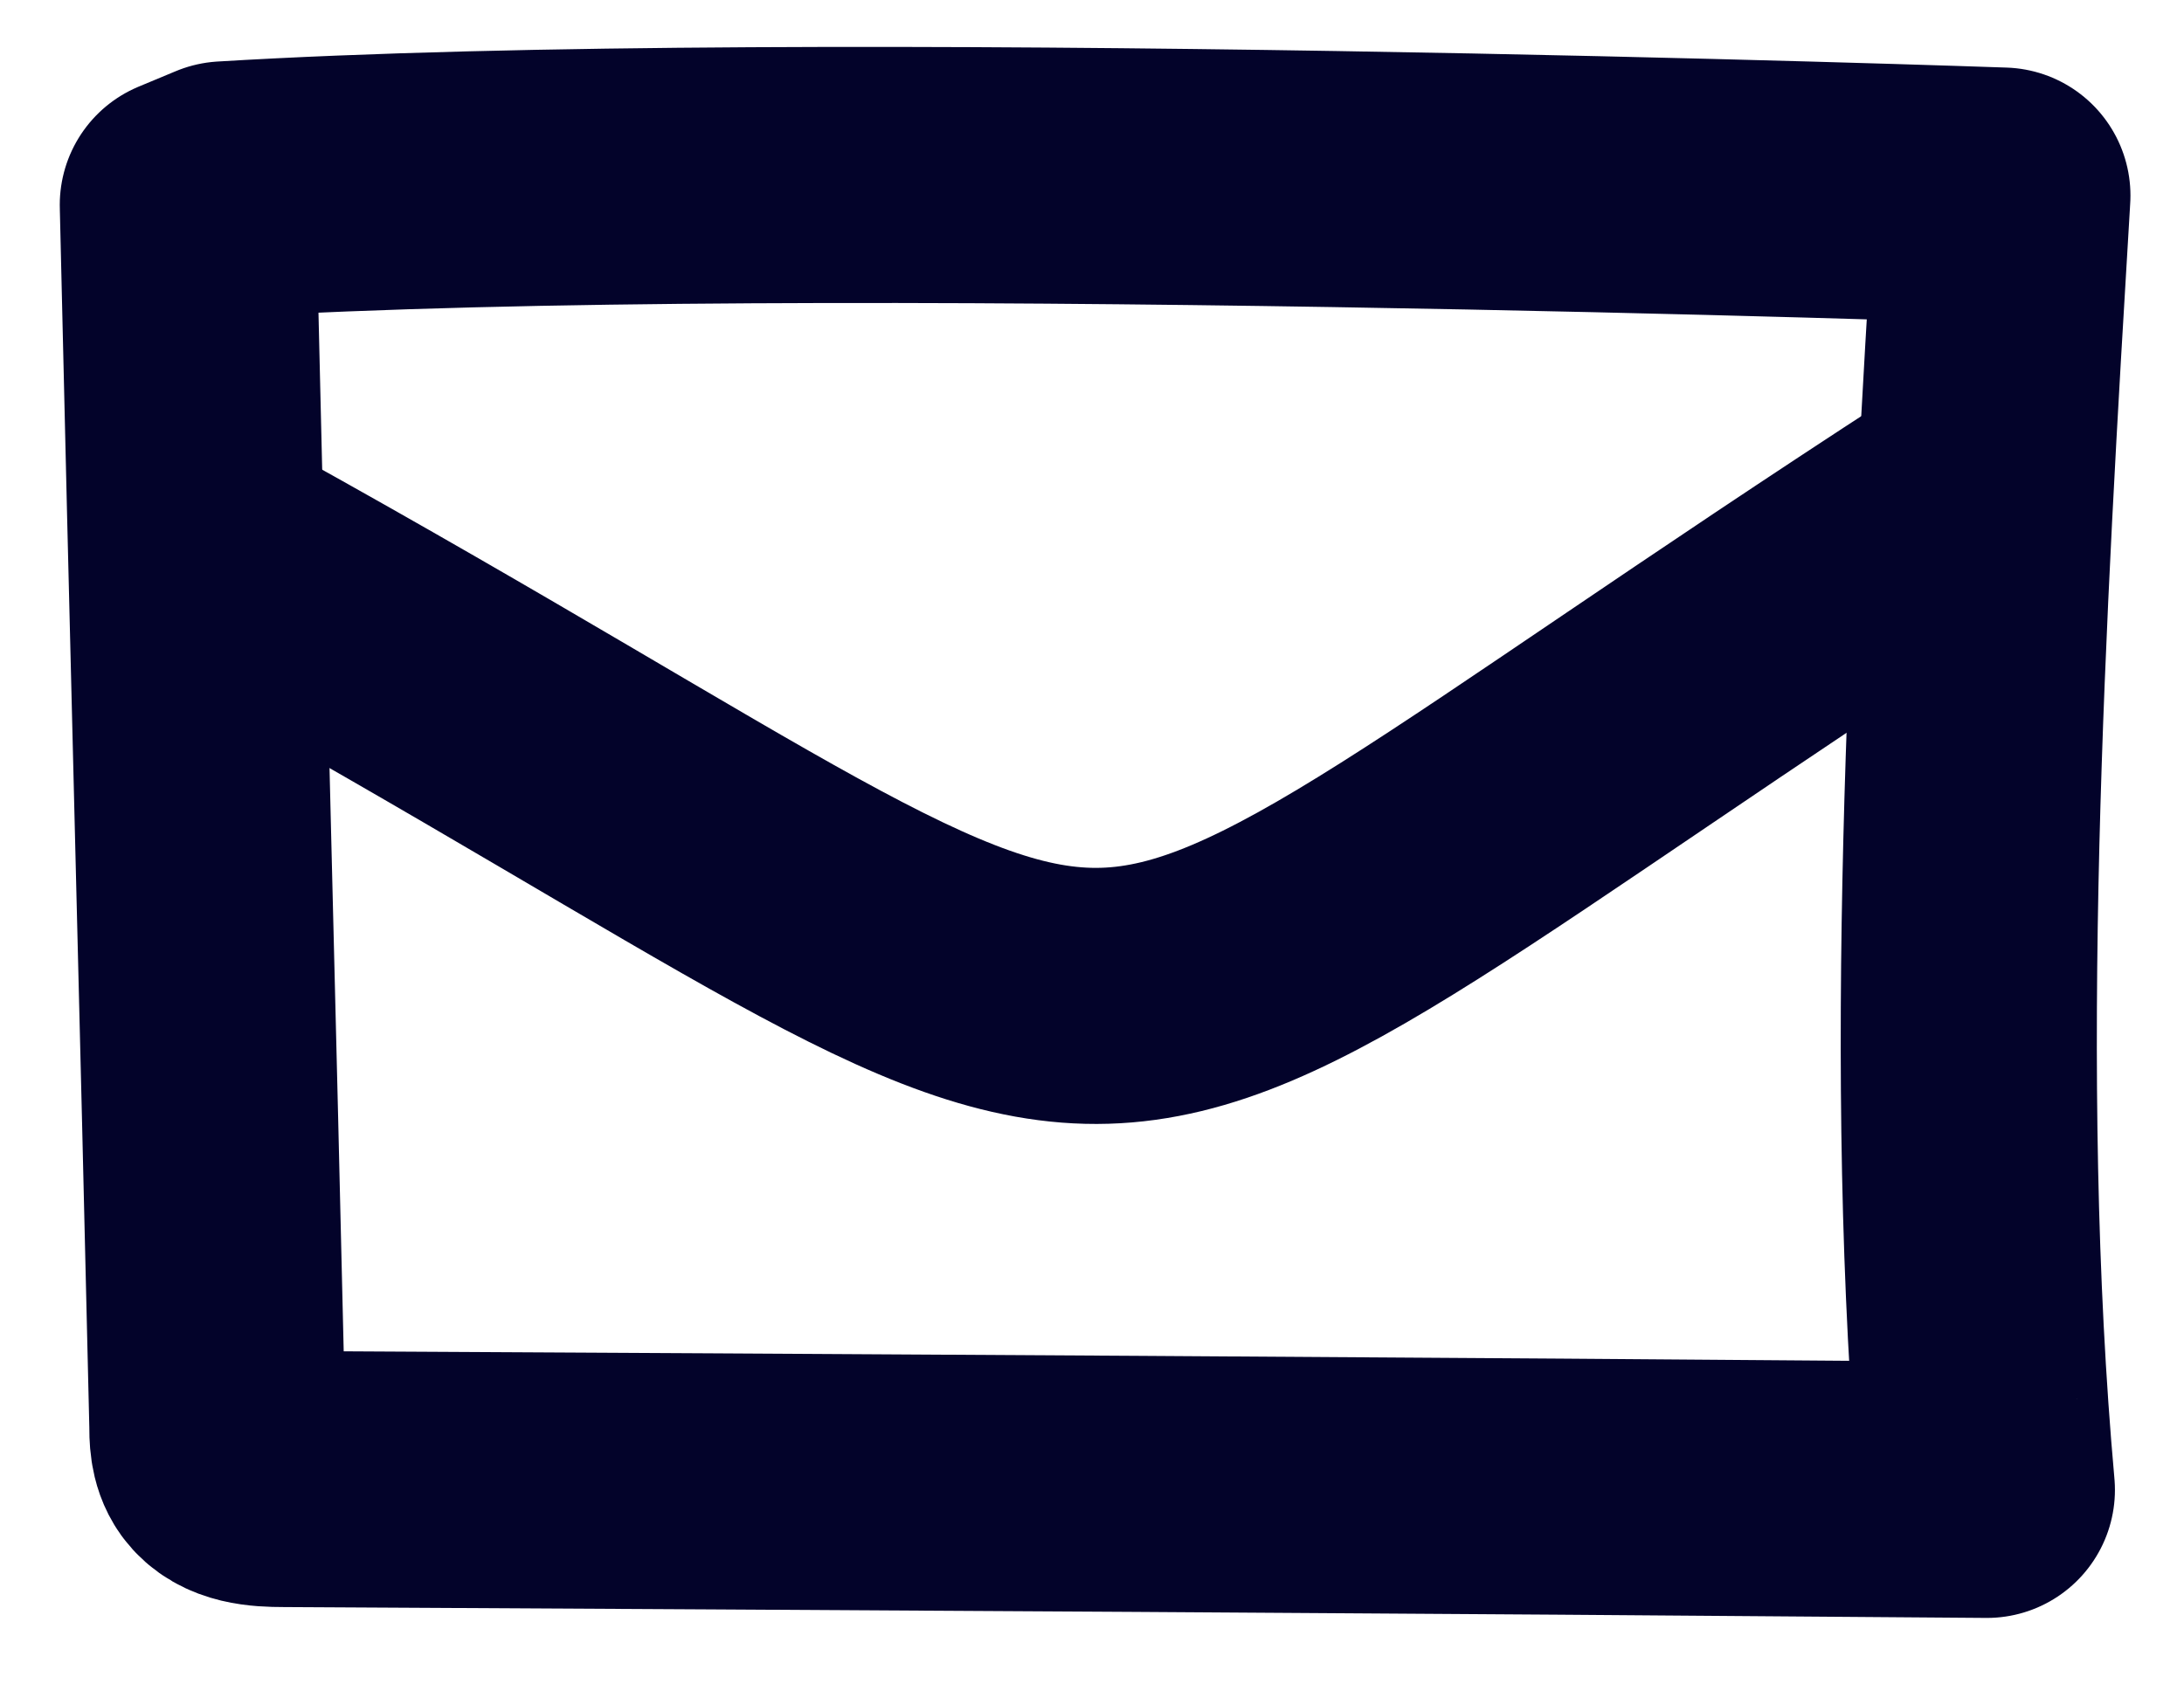 <?xml version="1.0" encoding="UTF-8"?>
<svg id="Laag_1" xmlns="http://www.w3.org/2000/svg" xmlns:xlink="http://www.w3.org/1999/xlink" version="1.1" viewBox="0 0 140.7 108.5">
  <!-- Generator: Adobe Illustrator 29.2.0, SVG Export Plug-In . SVG Version: 2.1.0 Build 108)  -->
  <defs>
    <style>
      .st0 {
        fill: none;
        stroke: #03032a;
        stroke-linecap: round;
        stroke-linejoin: round;
        stroke-width: 16.5px;
      }
    </style>
  </defs>
  <g id="Styleguide">
    <g id="Icons">
      <g id="icon_x2F_mail">
        <path id="Path" class="st0" d="M128,96c-2.4-26.7-.6-56.7,1-83.4,0,0-76.6-2.7-114.5-.4l-2.4,1c.6,26.2,1.3,52.4,1.9,78.5,0,.8,0,1.7.5,2.4.8,1.1,2.4,1.2,3.8,1.2,36.9.2,72.9.4,109.7.7Z"/>
        <path id="Path1" data-name="Path" class="st0" d="M126.3,32.5c-65.1,42.2-44.8,40.9-111.3,4"/>
      </g>
    </g>
  </g>
</svg>